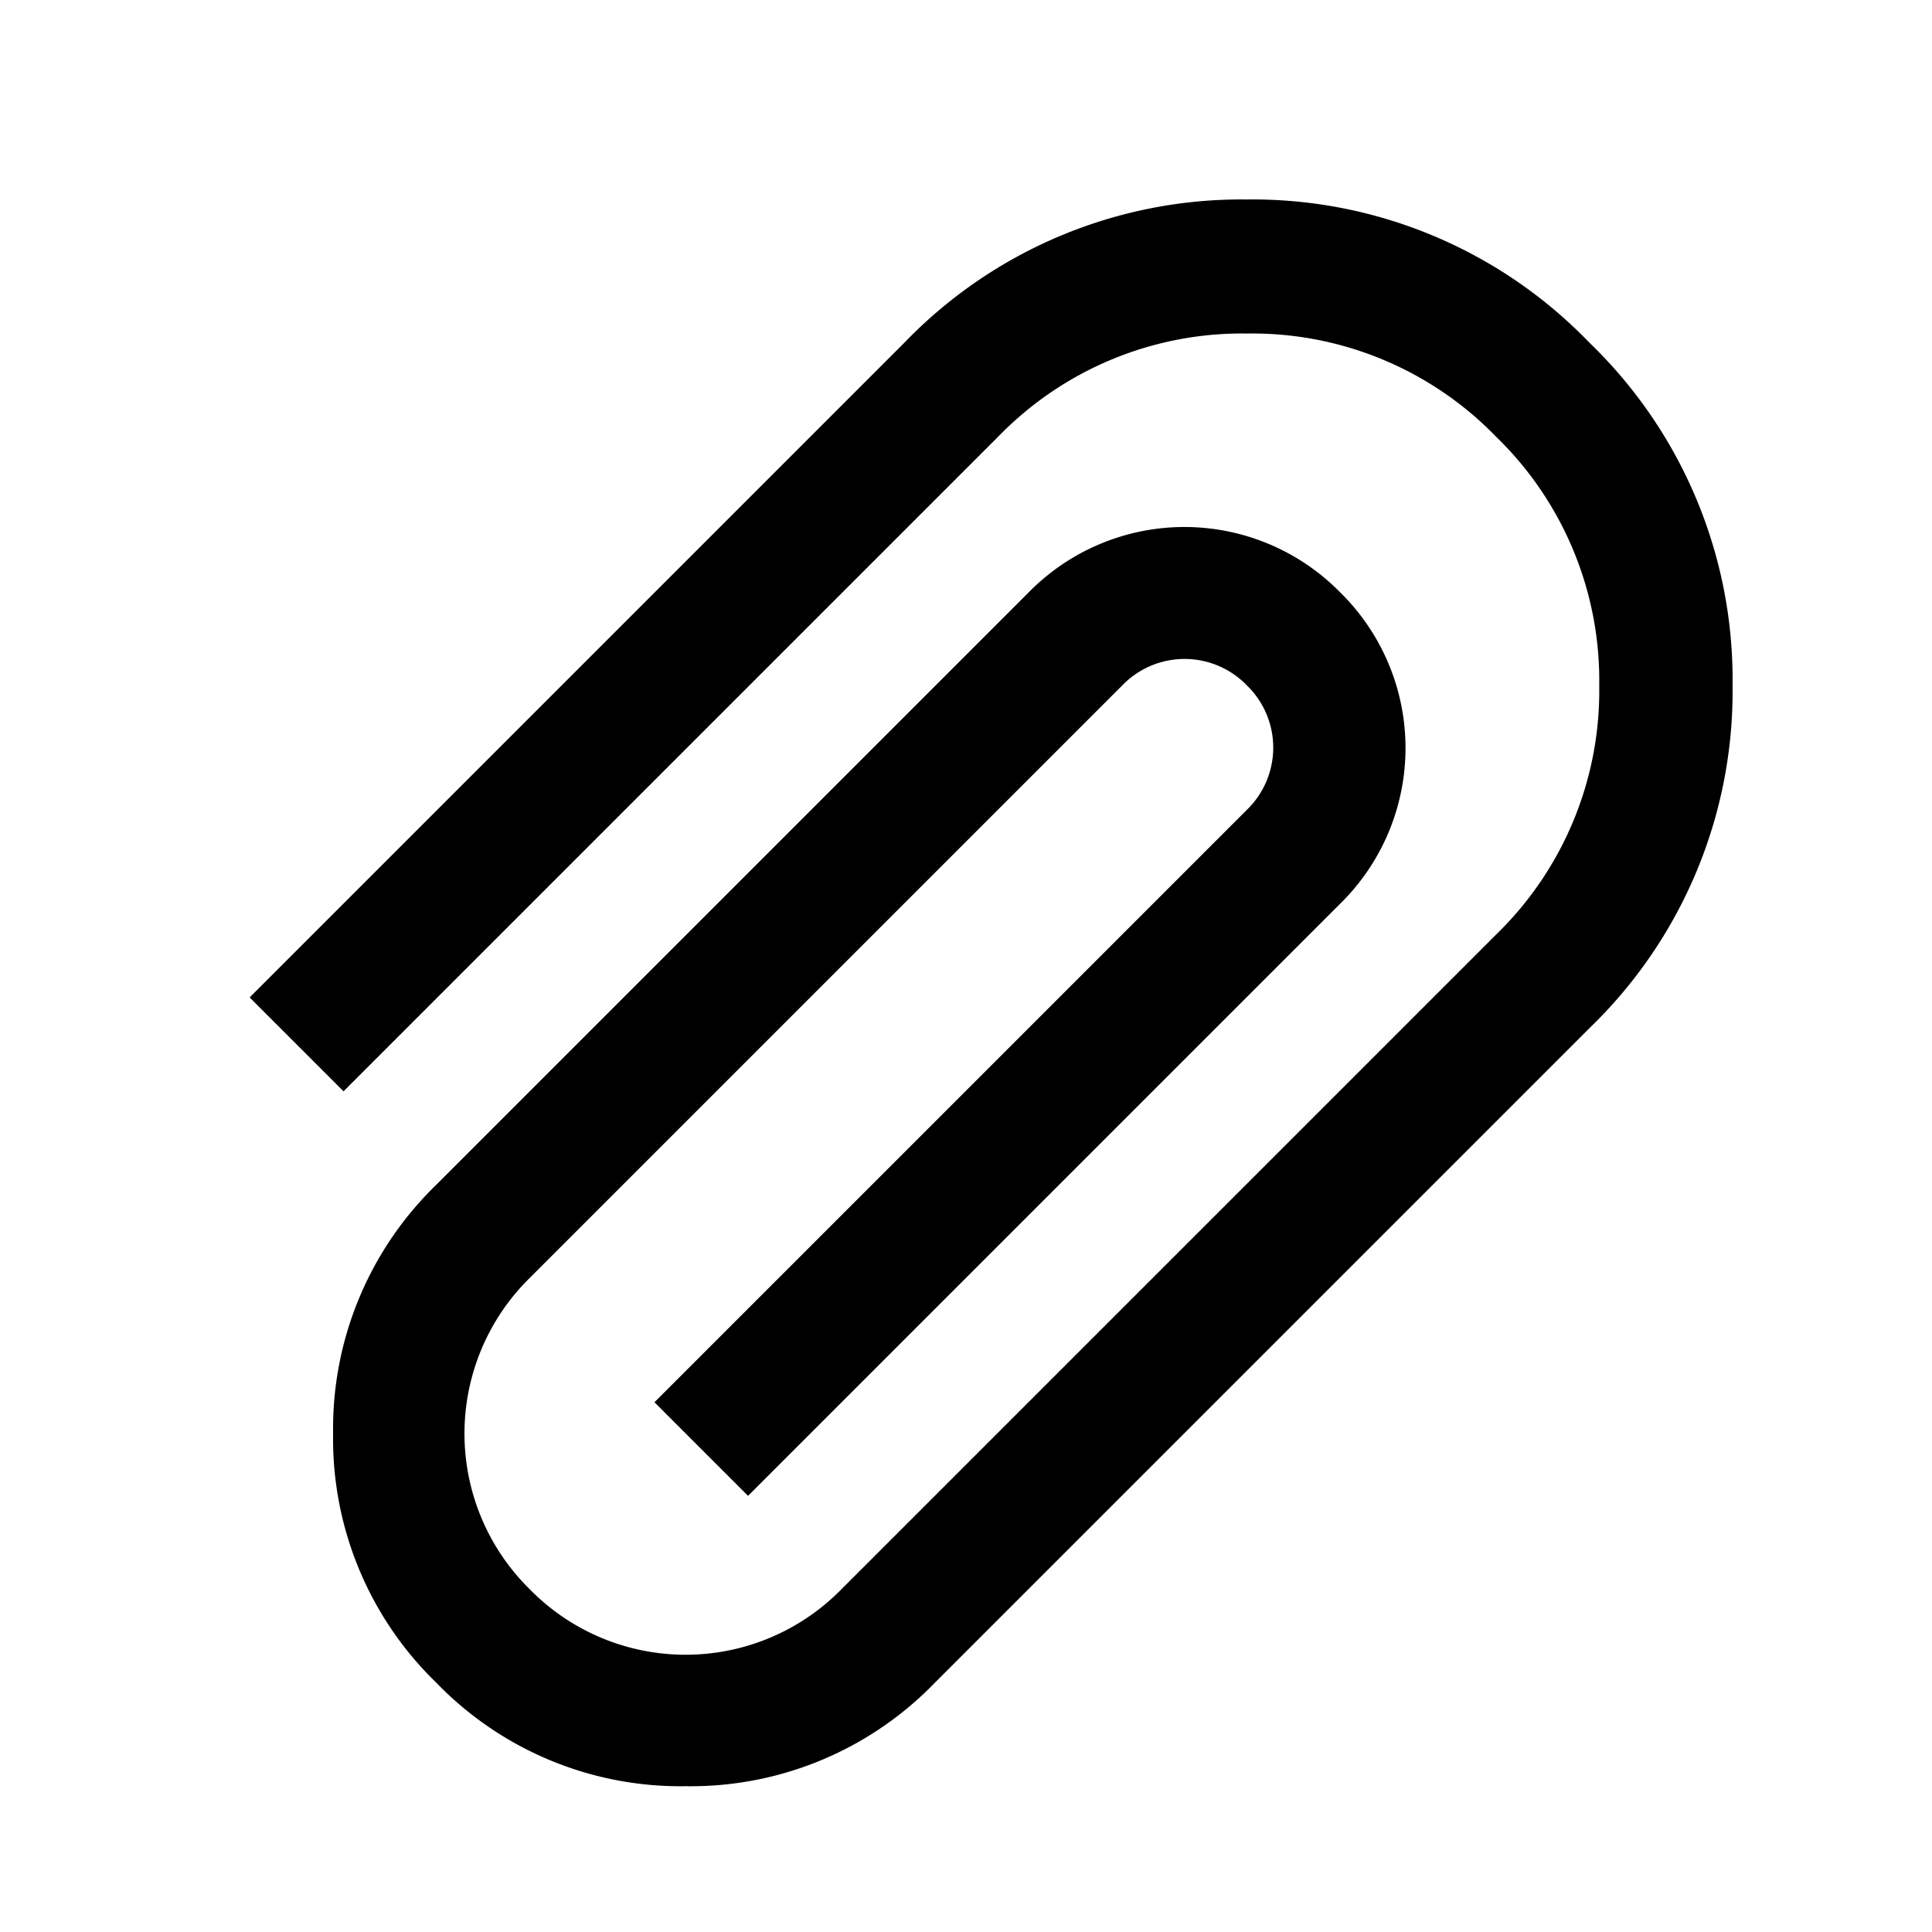 <svg xmlns="http://www.w3.org/2000/svg" width="18.74" height="18.74" viewBox="0 0 18.74 18.74">
  <path id="attach_file_FILL0_wght400_GRAD0_opsz24" d="M4.7,17.1A4.537,4.537,0,0,1,1.368,15.73,4.537,4.537,0,0,1,0,12.4V3.42A3.293,3.293,0,0,1,1,1,3.293,3.293,0,0,1,3.42,0,3.293,3.293,0,0,1,5.835,1a3.293,3.293,0,0,1,1,2.415v8.122A2.117,2.117,0,0,1,4.7,13.678a2.116,2.116,0,0,1-2.137-2.137V3.42H3.847v8.122A.84.84,0,0,0,4.7,12.4a.84.84,0,0,0,.855-.855V3.42A2.117,2.117,0,0,0,3.42,1.282,2.116,2.116,0,0,0,1.282,3.42V12.4a3.293,3.293,0,0,0,1,2.415,3.293,3.293,0,0,0,2.415,1,3.293,3.293,0,0,0,2.415-1,3.293,3.293,0,0,0,1-2.415V3.42H9.4V12.4A4.537,4.537,0,0,1,8.036,15.73,4.537,4.537,0,0,1,4.7,17.1Z" transform="translate(6.65 18.74) rotate(-135)"/>
</svg>
